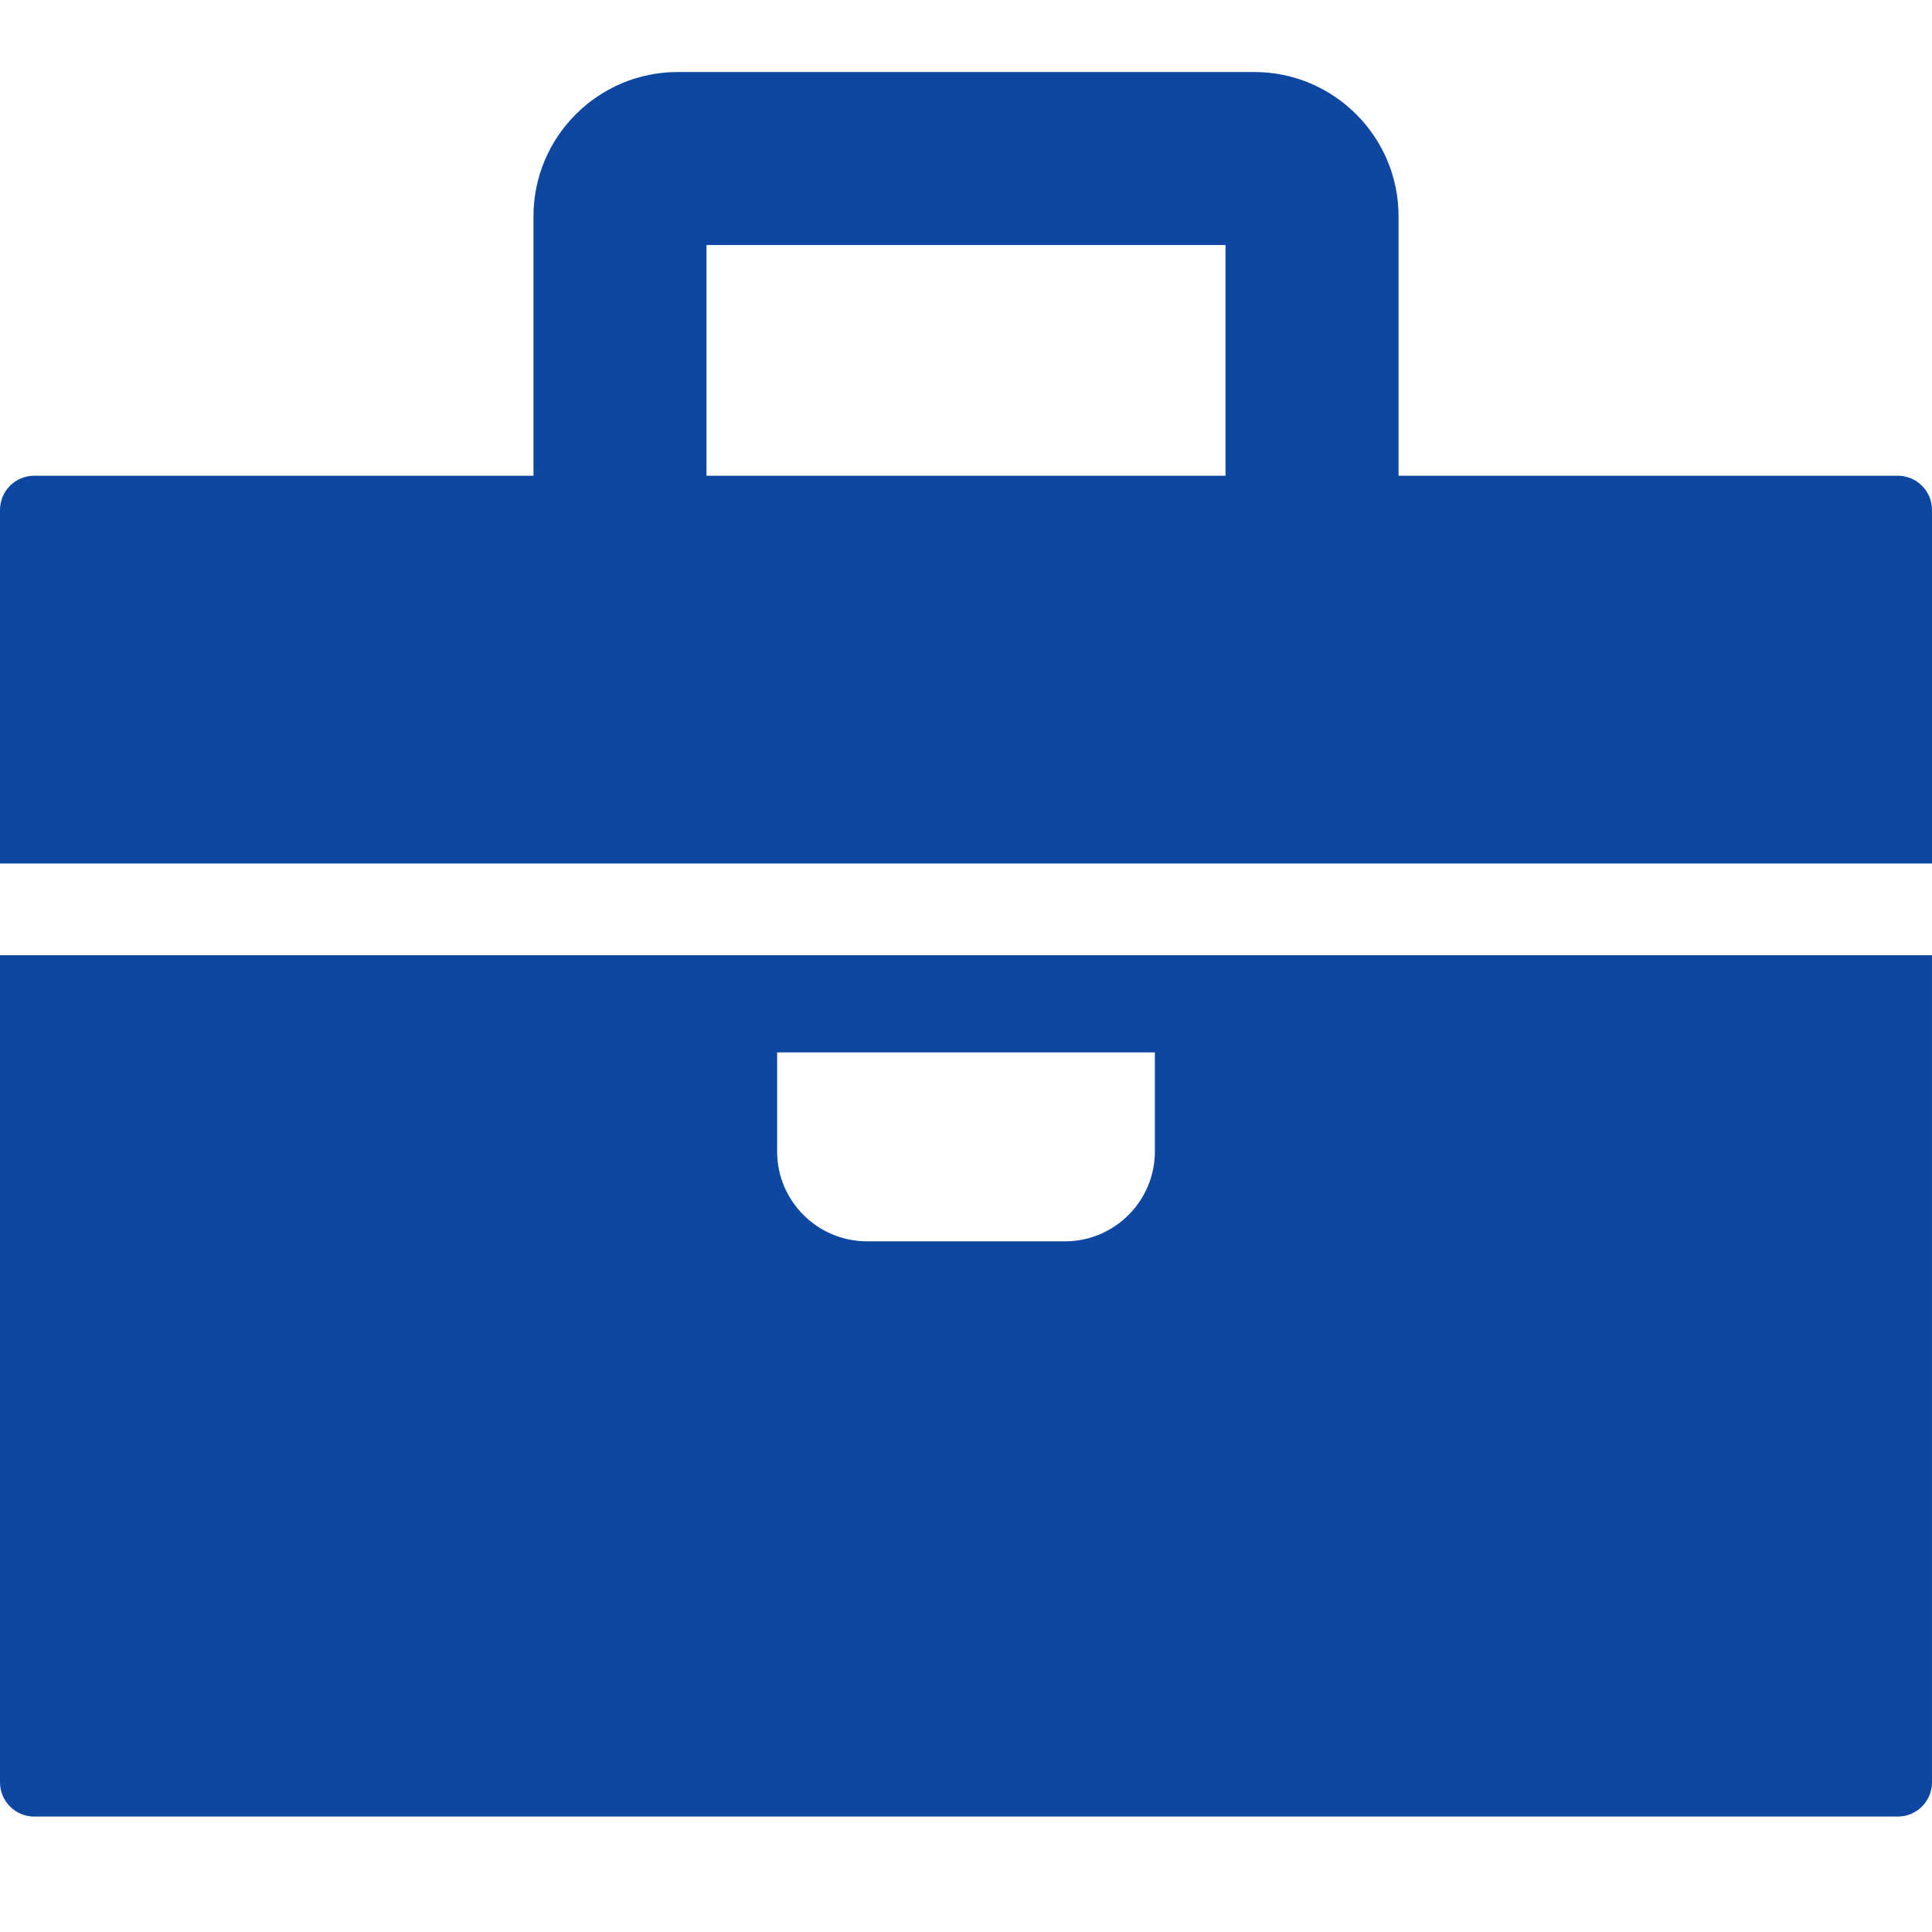 <?xml version="1.0" encoding="UTF-8"?>
<svg id="_レイヤー_1" xmlns="http://www.w3.org/2000/svg" width="100" height="100" version="1.1" viewBox="0 0 100 100">
  <!-- Generator: Adobe Illustrator 29.0.0, SVG Export Plug-In . SVG Version: 2.1.0 Build 186)  -->
  <path d="M0,49.443v42.806c0,.985.791,1.776,1.776,1.776h96.448c.985,0,1.776-.791,1.776-1.776v-42.806H0ZM59.776,59.607c0,2.553-2.09,4.643-4.642,4.643h-10.268c-2.552,0-4.642-2.09-4.642-4.643v-5.134h19.552s0,5.134,0,5.134ZM100,26.399c0-.985-.791-1.776-1.776-1.776h-25.835v-13.433c0-4.111-3.351-7.462-7.463-7.462h-29.851c-4.112,0-7.462,3.351-7.462,7.462v13.433H1.776c-.985,0-1.776.791-1.776,1.776v18.298h100v-18.298ZM63.433,24.623h-26.866v-11.941h26.866v11.941Z" fill="#0e47a1"/>
</svg>